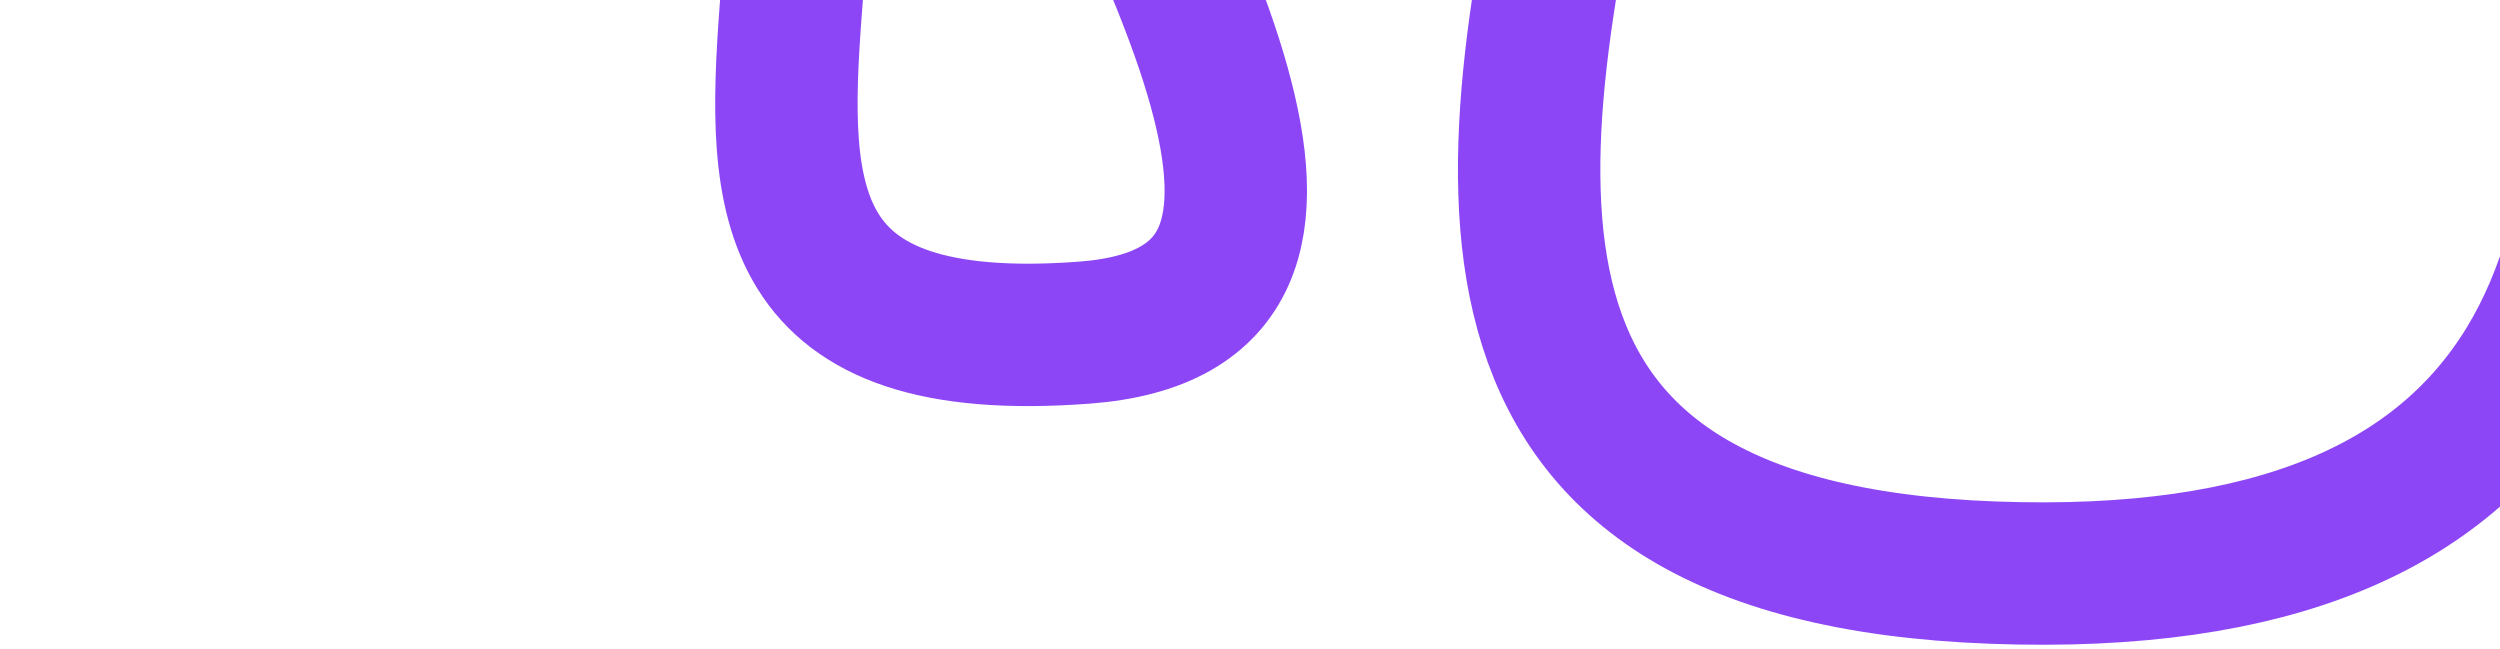 <svg width="316" height="82" viewBox="0 0 316 82" fill="none" xmlns="http://www.w3.org/2000/svg">
<path d="M9.891 -17.512C12.011 -43.001 28.173 -88.235 75.864 -65.263C135.478 -36.548 60.051 47.856 137.08 42.045C214.109 36.234 24.625 -142.525 157.459 -133.128C290.294 -123.731 108.715 67.122 251.973 72.383C395.231 77.644 300.3 -97.792 268.866 -220.379" stroke="#8D46F6" stroke-width="18"/>
</svg>
